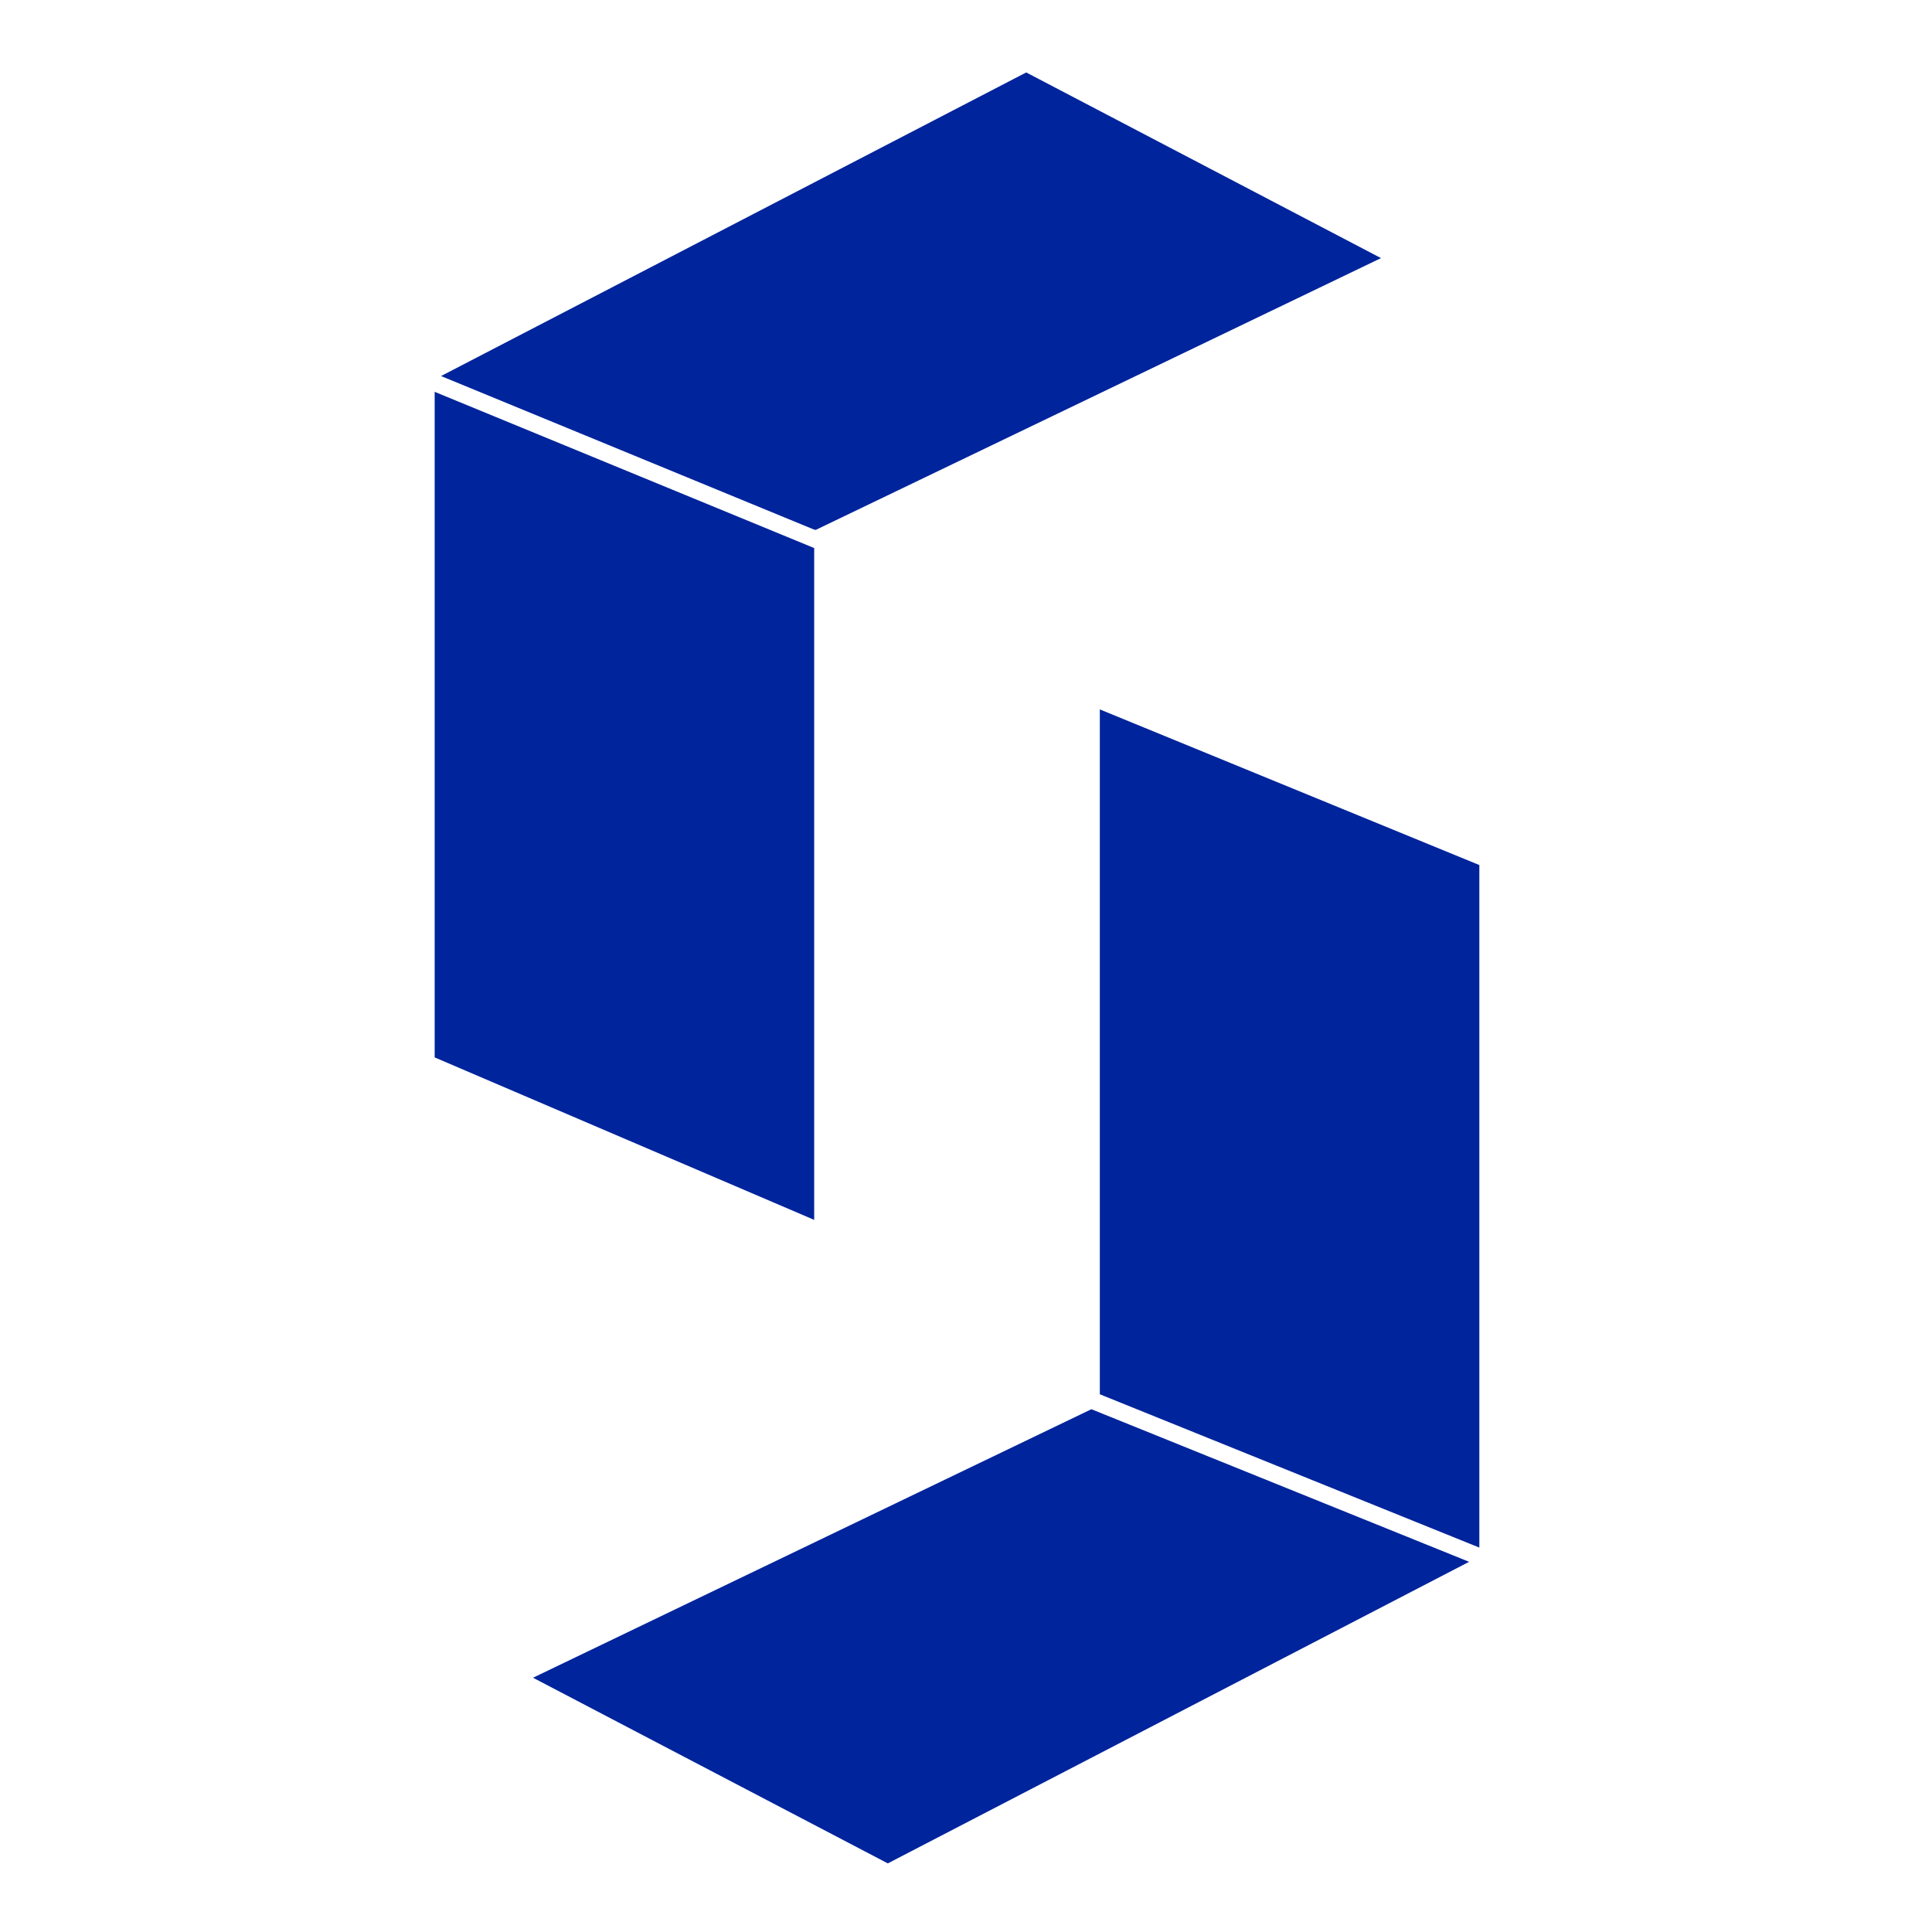 <svg width="64" height="64" viewBox="0 0 64 64" fill="none" xmlns="http://www.w3.org/2000/svg">
<path fill-rule="evenodd" clip-rule="evenodd" d="M36.154 46.682L17.657 55.577L29.41 61.727L48.666 51.737L36.154 46.682ZM49.005 51.266V28.656L36.433 23.5V46.187L49.005 51.266Z" fill="#00249C"/>
<path fill-rule="evenodd" clip-rule="evenodd" d="M27.018 17.556L26.971 17.538V17.545L14.61 12.457L33.995 2.4L45.747 8.55L27.018 17.556ZM14.399 12.98V35.028L26.971 40.41V18.155L14.399 12.98Z" fill="#00249C"/>
</svg>
